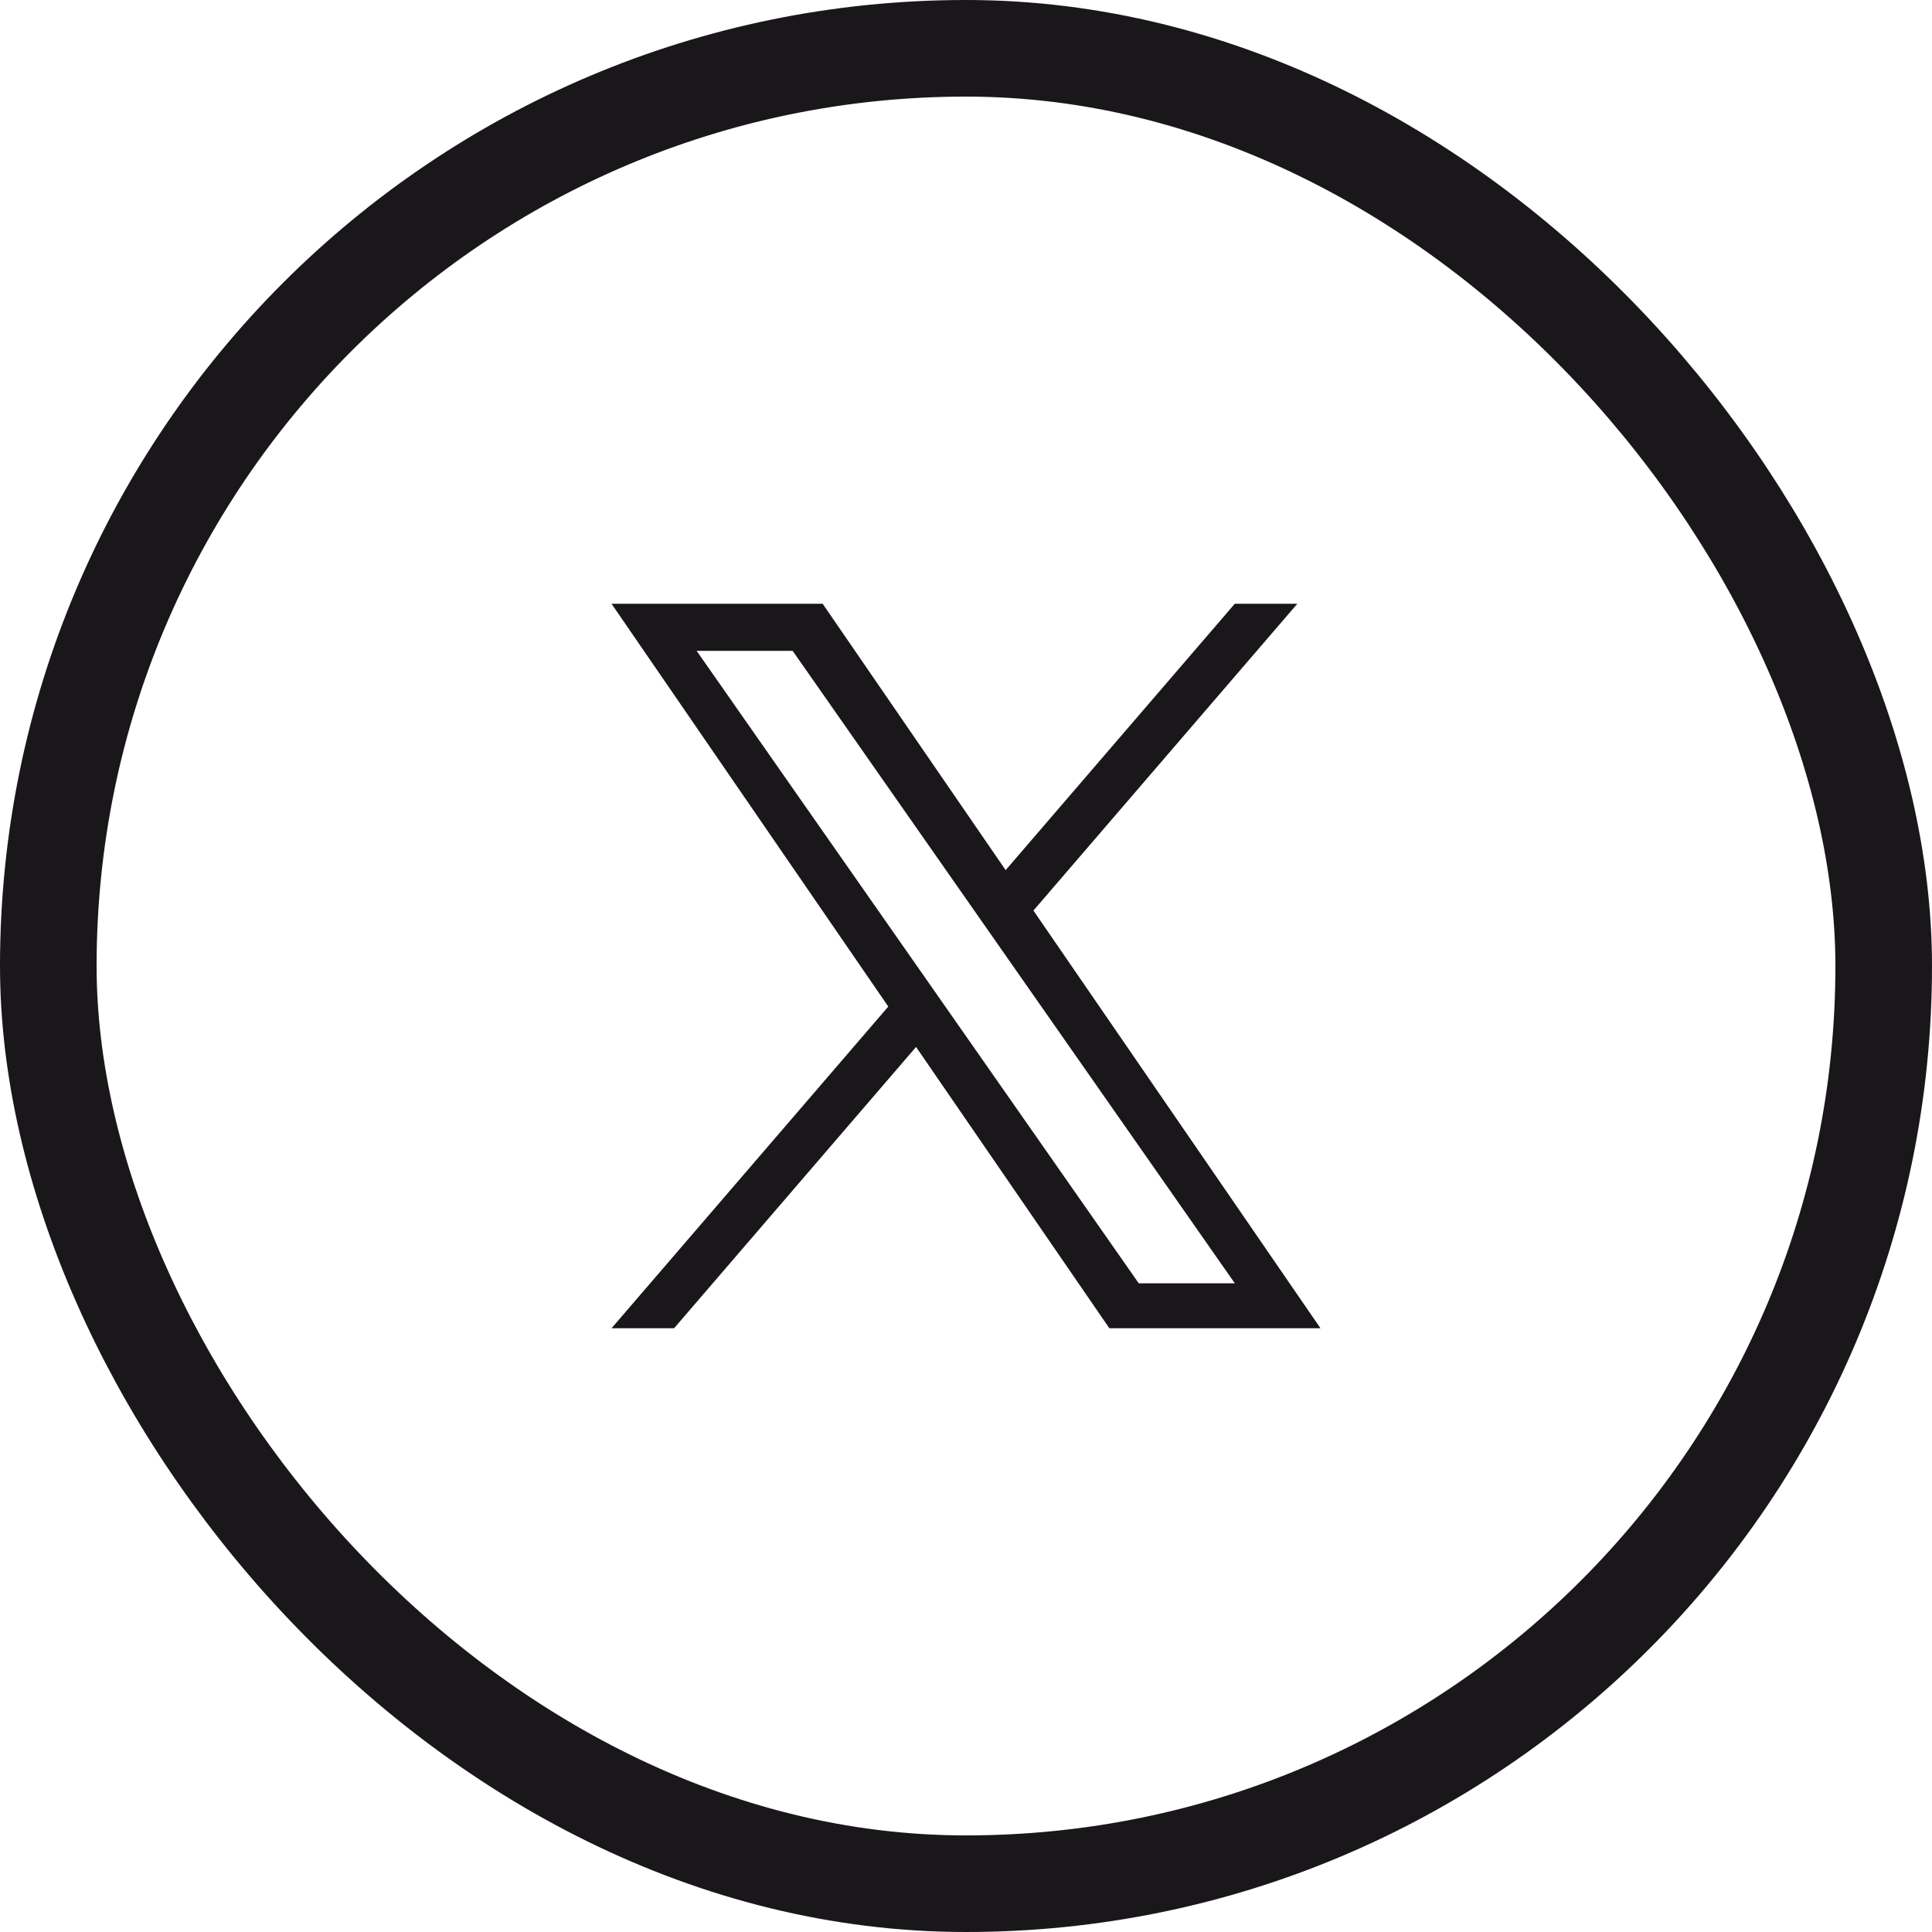 <svg width="40" height="40" viewBox="0 0 40 40" fill="none" xmlns="http://www.w3.org/2000/svg">
<rect x="1" y="1" width="38" height="38" rx="19" stroke="#1A171B" stroke-width="2"/>
<g clip-path="url(#clip0_180_67)">
<path fill-rule="evenodd" clip-rule="evenodd" d="M21.396 18.852L26.86 12.5H25.565L20.821 18.015L17.032 12.5H12.661L18.391 20.84L12.661 27.5H13.956L18.966 21.676L22.968 27.5H27.339L21.396 18.852ZM19.623 20.913L19.042 20.082L14.423 13.475H16.411L20.14 18.808L20.72 19.638L25.566 26.57H23.577L19.623 20.913Z" fill="#1A171B"/>
</g>
<defs>
<clipPath id="clip0_180_67">
<rect width="15" height="15" fill="white" transform="translate(12.5 12.5)"/>
</clipPath>
</defs>
</svg>
